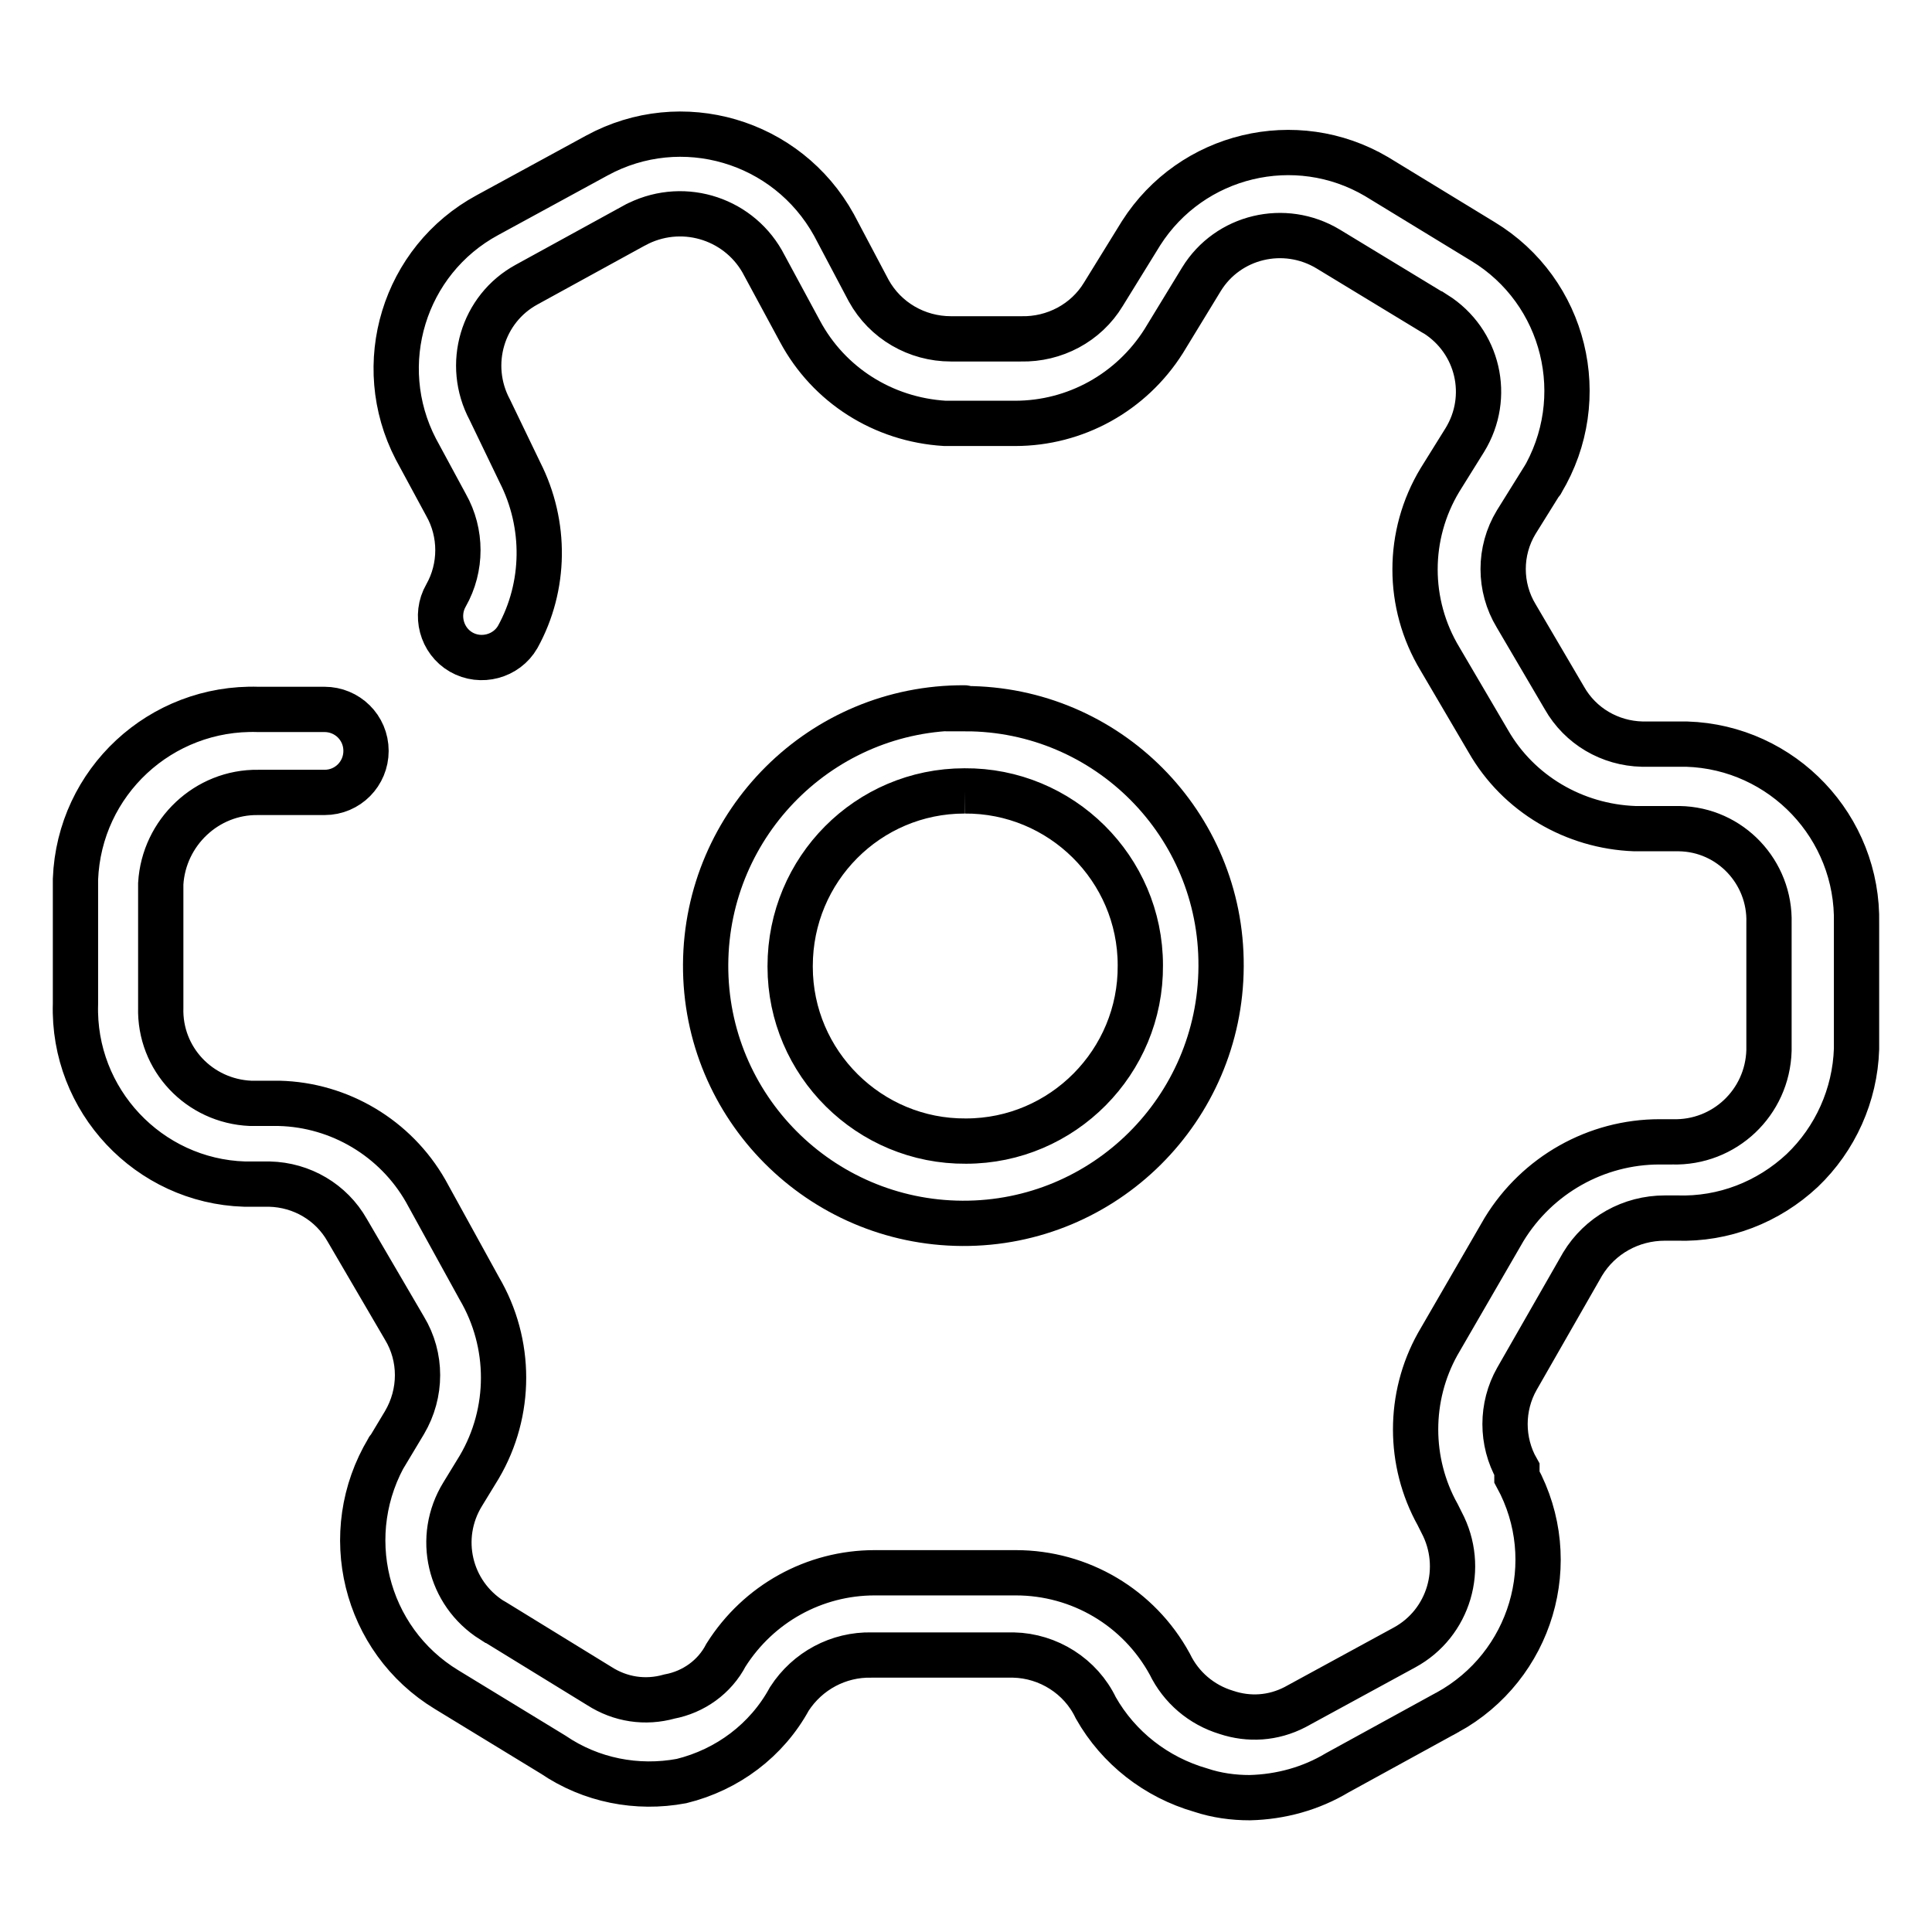 <?xml version="1.0" encoding="utf-8"?>
<!-- Svg Vector Icons : http://www.onlinewebfonts.com/icon -->
<!DOCTYPE svg PUBLIC "-//W3C//DTD SVG 1.1//EN" "http://www.w3.org/Graphics/SVG/1.1/DTD/svg11.dtd">
<svg version="1.1" xmlns="http://www.w3.org/2000/svg" xmlns:xlink="http://www.w3.org/1999/xlink" x="0px" y="0px" viewBox="0 0 256 256" enable-background="new 0 0 256 256" xml:space="preserve">
<g> <path stroke-width="6" fill-opacity="0" stroke="#000000"  d="M165.6,238.2c-2.2,0-4.4-0.3-6.5-1c-5.9-1.7-10.9-5.6-13.9-10.9c-2-4.2-6.3-6.9-10.9-7h-18.8 c-4.4-0.1-8.5,2.1-10.9,5.8c-3,5.5-8.2,9.4-14.3,10.9c-5.9,1.1-12-0.1-17-3.5l-14.1-8.6c-10.9-6.6-14.4-20.8-7.8-31.8 c0,0,0-0.1,0.1-0.1l2.1-3.5c2.3-3.9,2.3-8.7,0-12.5L46,163c-2.1-3.7-6-6-10.3-6.1h-3.3C19.7,156.5,9.6,145.8,10,133v-16.5 c0.5-12.9,11.3-22.9,24.2-22.5c0,0,0,0,0,0h8.8c3,0,5.5,2.4,5.5,5.5c0,3-2.4,5.5-5.5,5.5h-8.8c-6.8-0.1-12.5,5.3-12.9,12.1v16.4 c-0.2,6.8,5.1,12.4,11.9,12.7H37c8,0.2,15.4,4.6,19.4,11.6l7.1,12.9c4.3,7.3,4.3,16.4,0,23.7l-2.2,3.6c-3.5,5.7-1.8,13.1,3.9,16.7 c0.1,0,0.1,0.1,0.2,0.1l14,8.6c2.8,1.8,6.1,2.3,9.3,1.4c3.2-0.6,6-2.6,7.5-5.5c4.3-6.8,11.7-10.9,19.7-10.9h18.7 c8.5,0,16.3,4.6,20.4,12.1c1.5,3.1,4.2,5.4,7.5,6.4c3,1,6.2,0.8,9.1-0.7l14.5-7.9c5.9-3.2,8.1-10.6,4.9-16.6c0,0,0,0,0,0l-0.5-1 c-3.9-7-3.9-15.6,0-22.6l8.8-15.2c4.4-7.2,12.2-11.6,20.6-11.6h1.7c6.9,0.2,12.6-5.2,12.8-12.1c0-0.1,0-0.3,0-0.4v-16.5 c0.2-6.7-5.1-12.4-11.9-12.5c0,0,0,0,0,0h-5.9c-8-0.3-15.4-4.6-19.4-11.6l-6.4-10.9c-4.4-7.3-4.4-16.4,0-23.7l3.3-5.3 c3.5-5.7,1.8-13.1-3.9-16.7c-0.1,0-0.1-0.1-0.2-0.1L176,33c-5.8-3.5-13.3-1.7-16.8,4l-5,8.2c-4.3,6.8-11.7,10.9-19.7,10.9h-9.3 C117,55.6,109.8,51,106,43.9l-4.7-8.7c-3.1-6.1-10.5-8.6-16.7-5.6c-0.2,0.1-0.3,0.2-0.4,0.2l-14.4,7.9c-5.9,3.2-8.1,10.6-4.9,16.6 c0,0,0,0,0,0l4,8.3c3.5,6.9,3.4,15.1-0.3,21.8c-1.5,2.6-4.9,3.5-7.5,2c-2.6-1.5-3.5-4.9-2-7.5c2.1-3.7,2.1-8.3,0-12l-4-7.4 c-5.8-11.2-1.6-25,9.5-31l14.5-7.9c11.2-6.1,25.2-2,31.4,9.2l4.6,8.7c2.2,4,6.4,6.4,10.9,6.4h9.3c4.4,0.1,8.6-2.1,10.9-5.9l5-8.1 c6.7-10.5,20.5-13.8,31.2-7.5l14.1,8.6c10.9,6.6,14.4,20.8,7.8,31.8c0,0,0,0.1-0.1,0.1l-3.3,5.3c-2.3,3.8-2.3,8.6,0,12.4l6.4,10.9 c2.1,3.7,6,6,10.3,6.1h5.9c12.7,0.4,22.8,11,22.5,23.8V139c-0.2,6.1-2.8,11.9-7.2,16.1c-4.5,4.2-10.4,6.5-16.6,6.3h-1.6 c-4.5,0-8.6,2.3-10.9,6.1l-8.7,15.2c-2.1,3.7-2.1,8.3,0,12v1c6.1,11.2,1.9,25.1-9.2,31.2c-0.1,0-0.1,0.1-0.2,0.1l-14.4,7.9 C173.7,237,169.7,238.1,165.6,238.2L165.6,238.2z"/> <path stroke-width="6" fill-opacity="0" stroke="#000000"  d="M127.8,104.8c12.8-0.1,23.3,10.3,23.3,23.1c0.1,12.8-10.3,23.3-23.1,23.3c-12.8,0.1-23.3-10.3-23.3-23.1 c0,0,0-0.1,0-0.1C104.7,115.2,115,104.8,127.8,104.8 M127.8,93.8c-18.9-0.1-34.2,15.2-34.3,34c-0.1,18.9,15.2,34.2,34,34.3 c18.9,0.1,34.2-15.2,34.3-34c0,0,0-0.1,0-0.1c0.1-18.8-15.1-34.1-33.9-34.1C127.9,93.8,127.9,93.8,127.8,93.8z"/></g>
</svg>